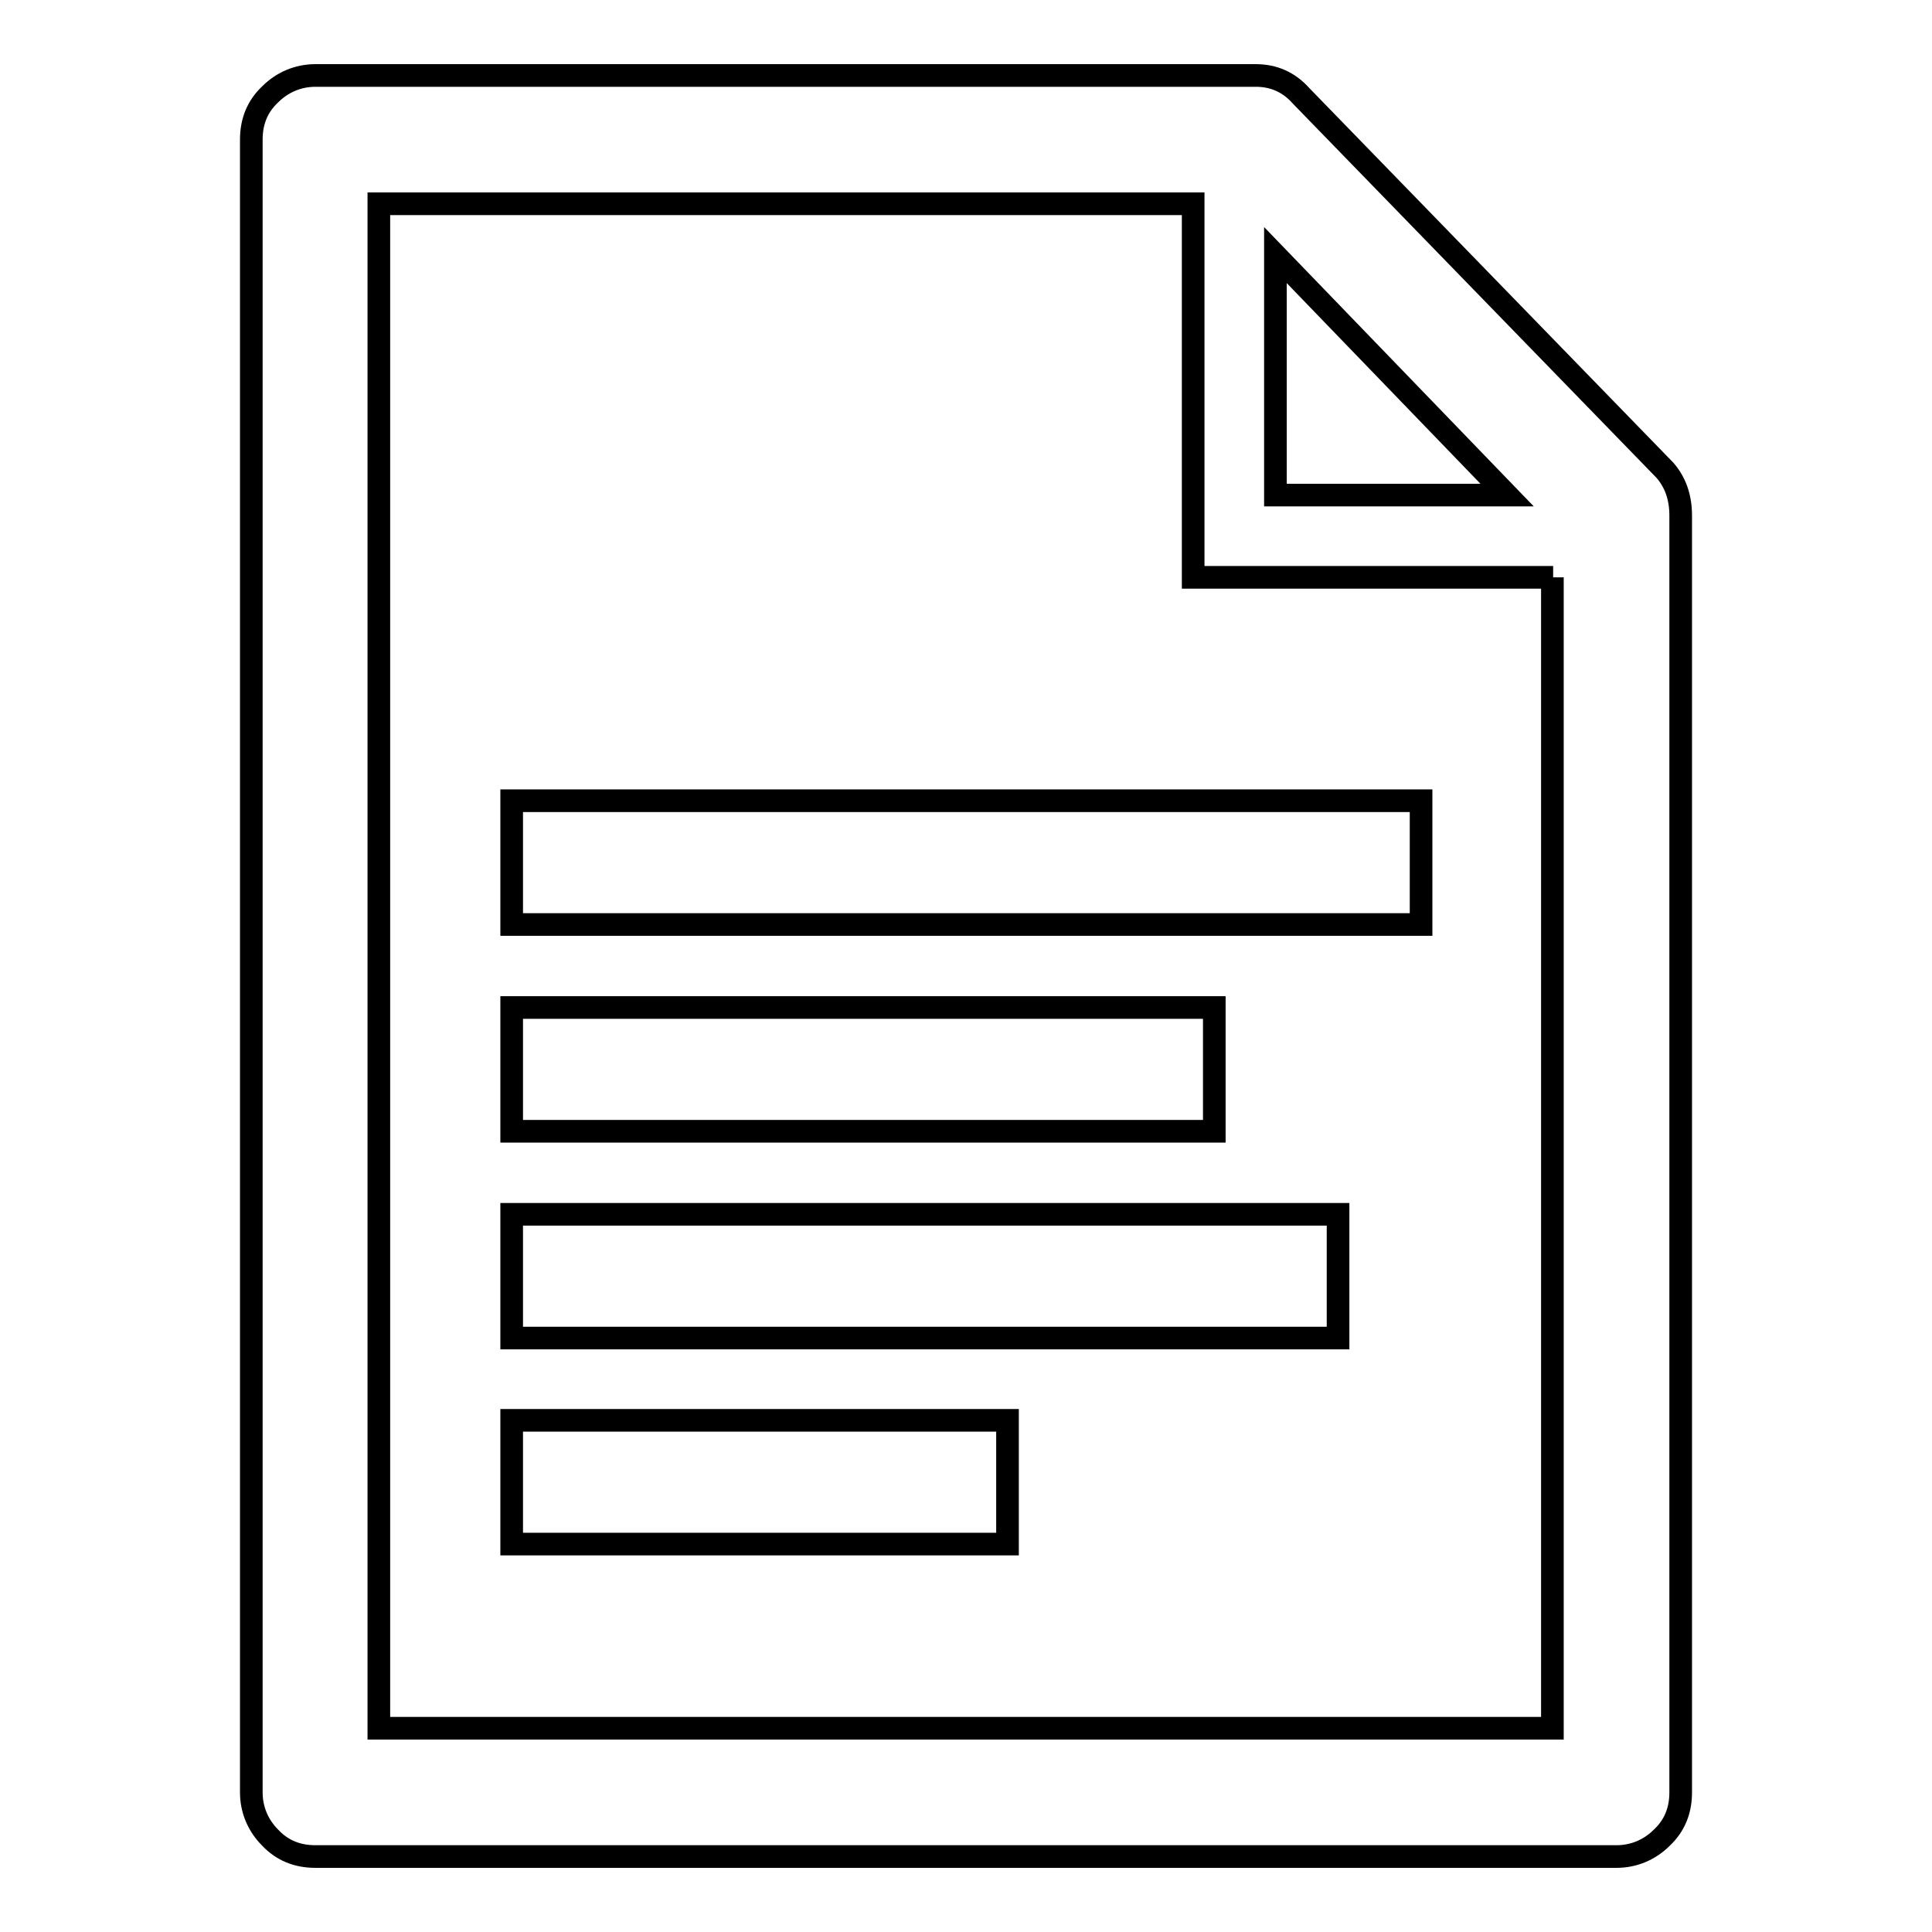 <?xml version="1.0" encoding="utf-8"?>
<!-- Svg Vector Icons : http://www.onlinewebfonts.com/icon -->
<!DOCTYPE svg PUBLIC "-//W3C//DTD SVG 1.1//EN" "http://www.w3.org/Graphics/SVG/1.1/DTD/svg11.dtd">
<svg version="1.1" xmlns="http://www.w3.org/2000/svg" xmlns:xlink="http://www.w3.org/1999/xlink" x="0px" y="0px" viewBox="0 0 256 256" enable-background="new 0 0 256 256" xml:space="preserve">
<g><g><g><g><path stroke-width="3" fill-opacity="0" stroke="#000000"  d="M67.8,188.2h65.7v16.4H67.8V188.2z M160.8,133.5H67.8v16.4h93.1V133.5L160.8,133.5z M222.7,68.3v169.2c0,2.4-0.8,4.4-2.5,6c-1.6,1.6-3.7,2.5-6,2.5H41.8c-2.4,0-4.4-0.8-6-2.5c-1.6-1.6-2.5-3.7-2.5-6v-219c0-2.4,0.8-4.4,2.5-6c1.6-1.6,3.7-2.5,6-2.5h124.6c2.4,0,4.4,0.9,6,2.7l48.2,49.6C222,63.9,222.7,65.9,222.7,68.3z M169,65.6h30.7L169,33.8V65.6z M205.8,76.5h-42.2h-5.5v-5.5V27H50.2v202h155.5V76.5z M67.8,177.3h109.5v-16.4H67.8V177.3z M67.8,122.5h120.5v-16.4H67.8V122.5z"/></g></g><g></g><g></g><g></g><g></g><g></g><g></g><g></g><g></g><g></g><g></g><g></g><g></g><g></g><g></g><g></g></g></g>
</svg>